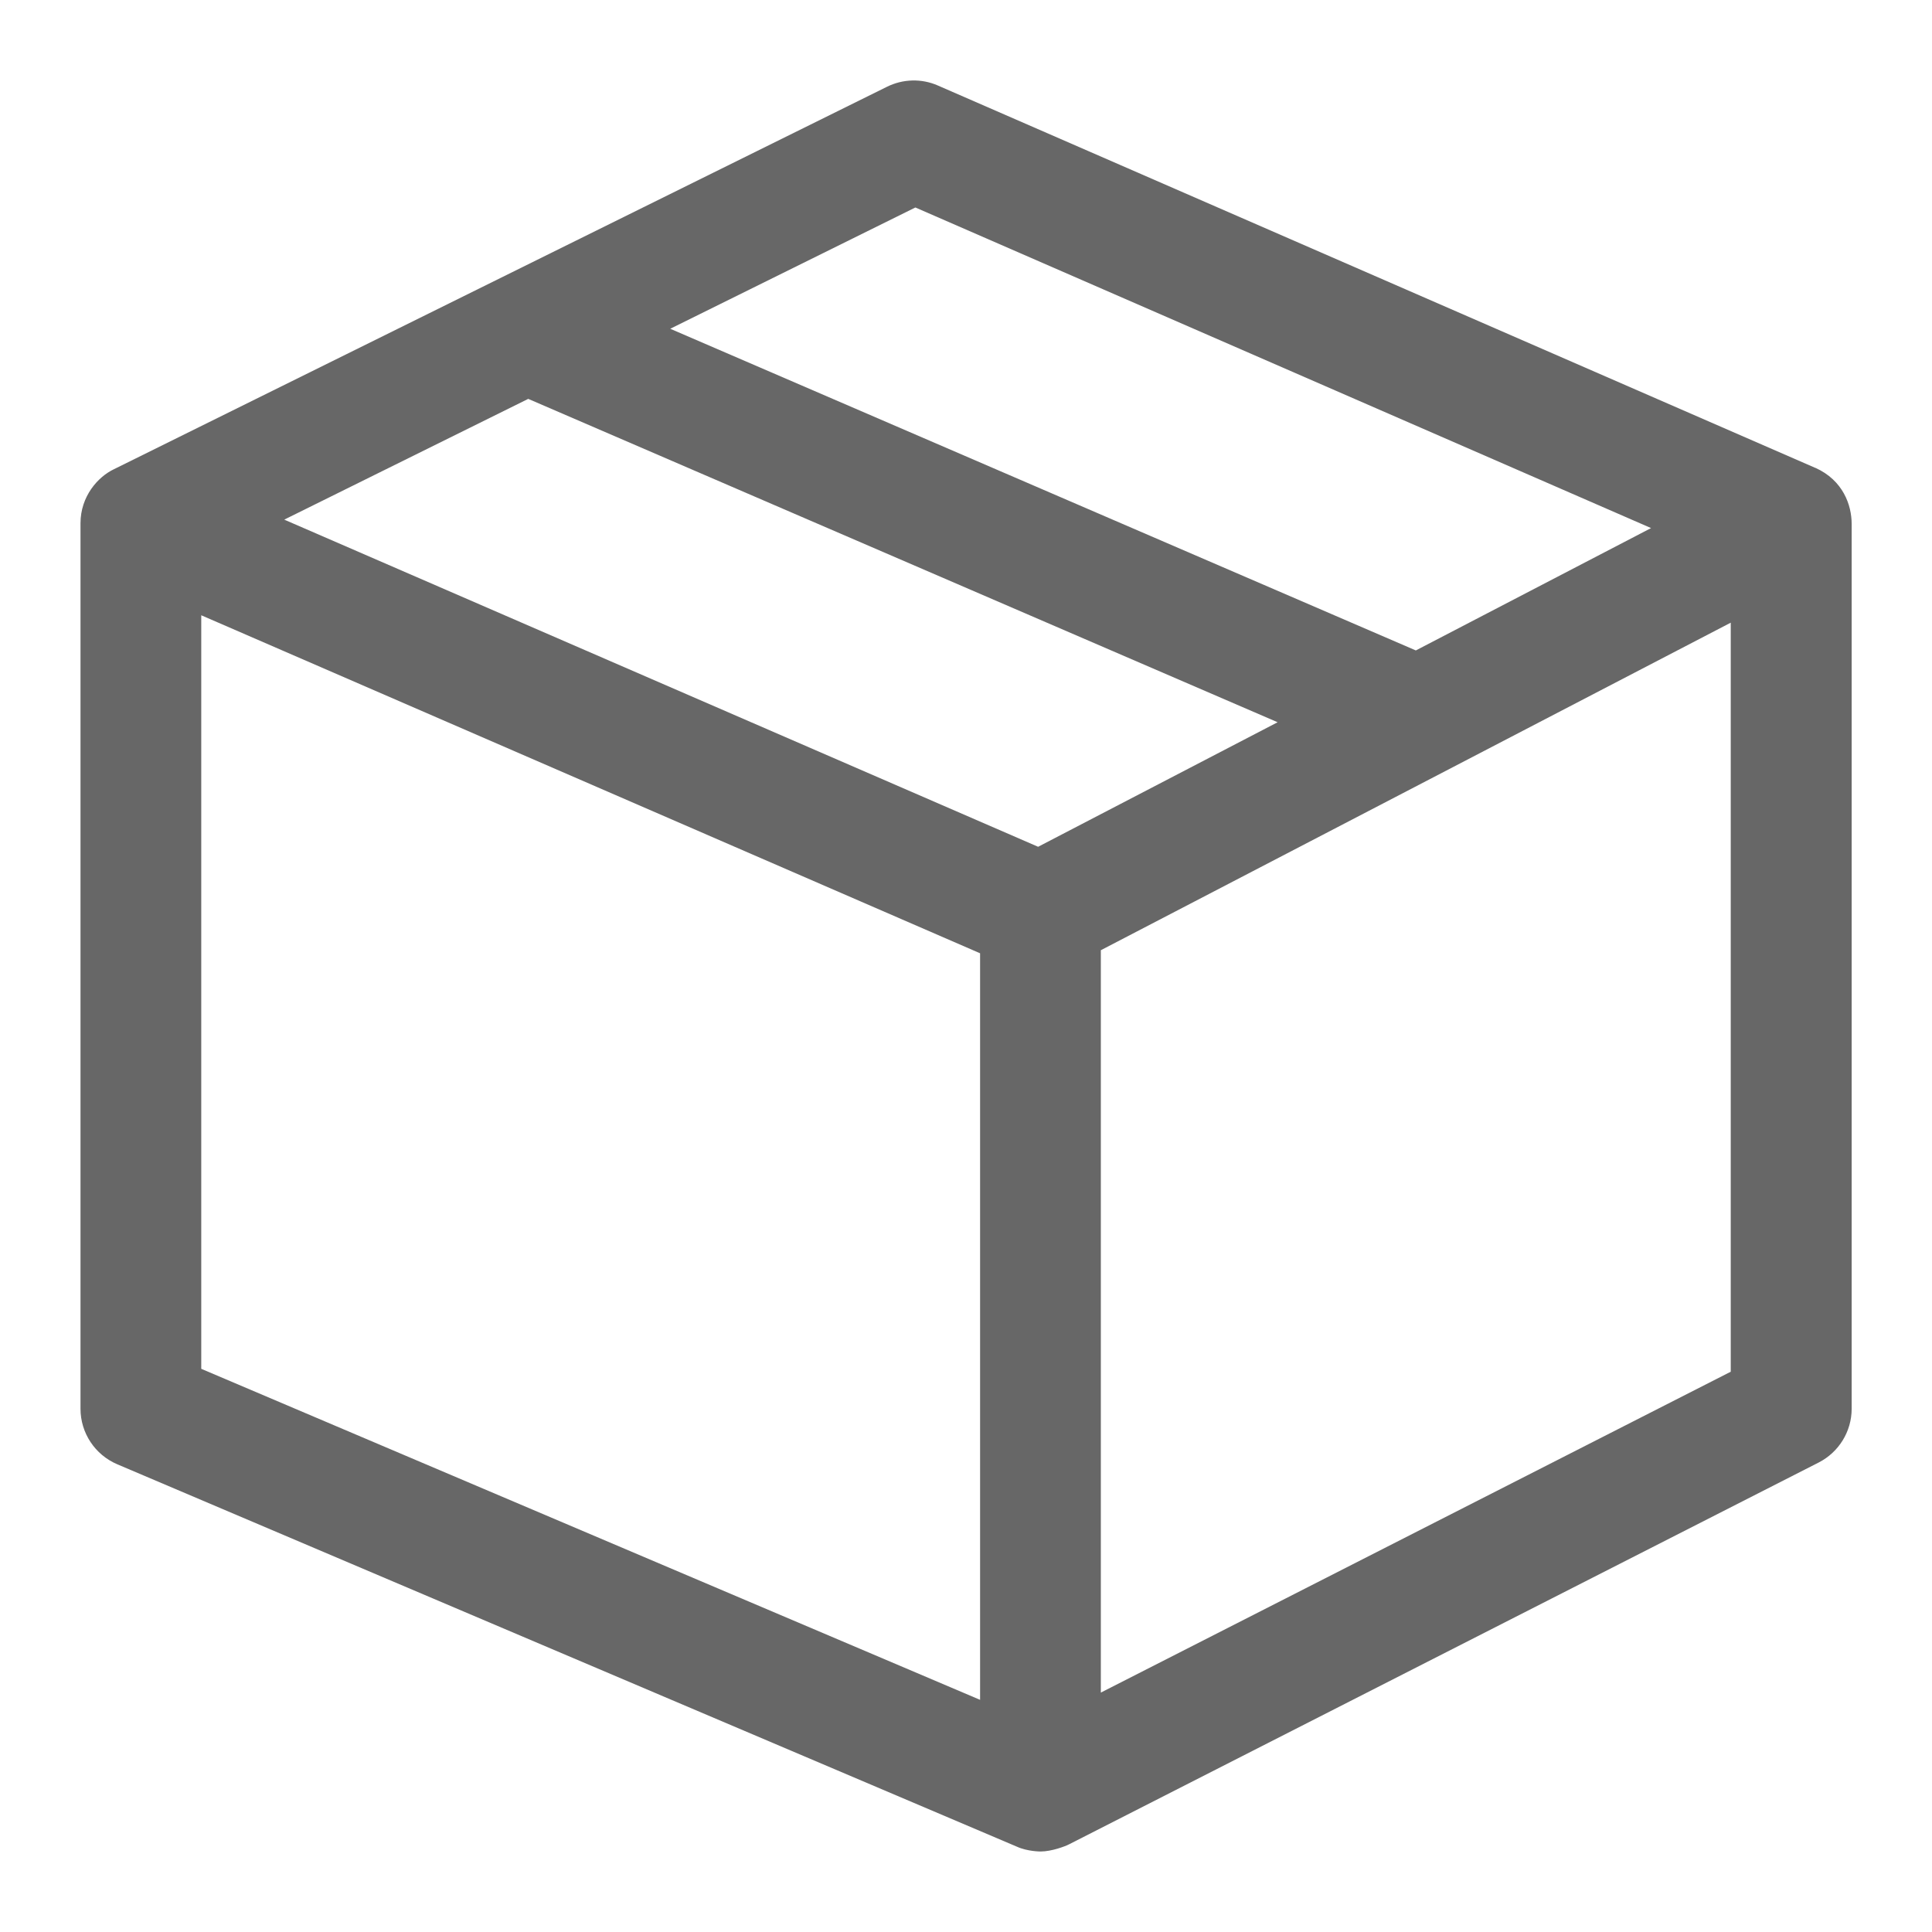 <?xml version="1.0" encoding="UTF-8"?><svg xmlns="http://www.w3.org/2000/svg" id="Icon_x5F_Flaeche__x28_ohne_Kontur_x29_" version="1.1" viewBox="0 0 24 24"><path d="M22.55,5.812L11.65,1.062c-.203-.089-.434-.082-.632.016L1.417,5.828c-.198.093-.417.335-.417.672v11c0,.301.18.572.457.69l11.175,4.75c.131.06.293.06.294.06.138,0,.308-.065.354-.089l9.312-4.743c.251-.128.41-.386.41-.668V6.509c0-.234-.106-.542-.45-.697ZM11.37,2.577l9.14,3.983-2.922,1.52-9.262-3.996,3.044-1.506ZM12.896,10.519L3.531,6.455l3.031-1.5,9.309,4.017-2.975,1.547ZM2.5,7.643l9.675,4.199v9.274l-9.675-4.112V7.643ZM21.5,17.04l-7.825,3.986v-9.222l7.825-4.069v9.305Z" fill="#676767"/></svg>